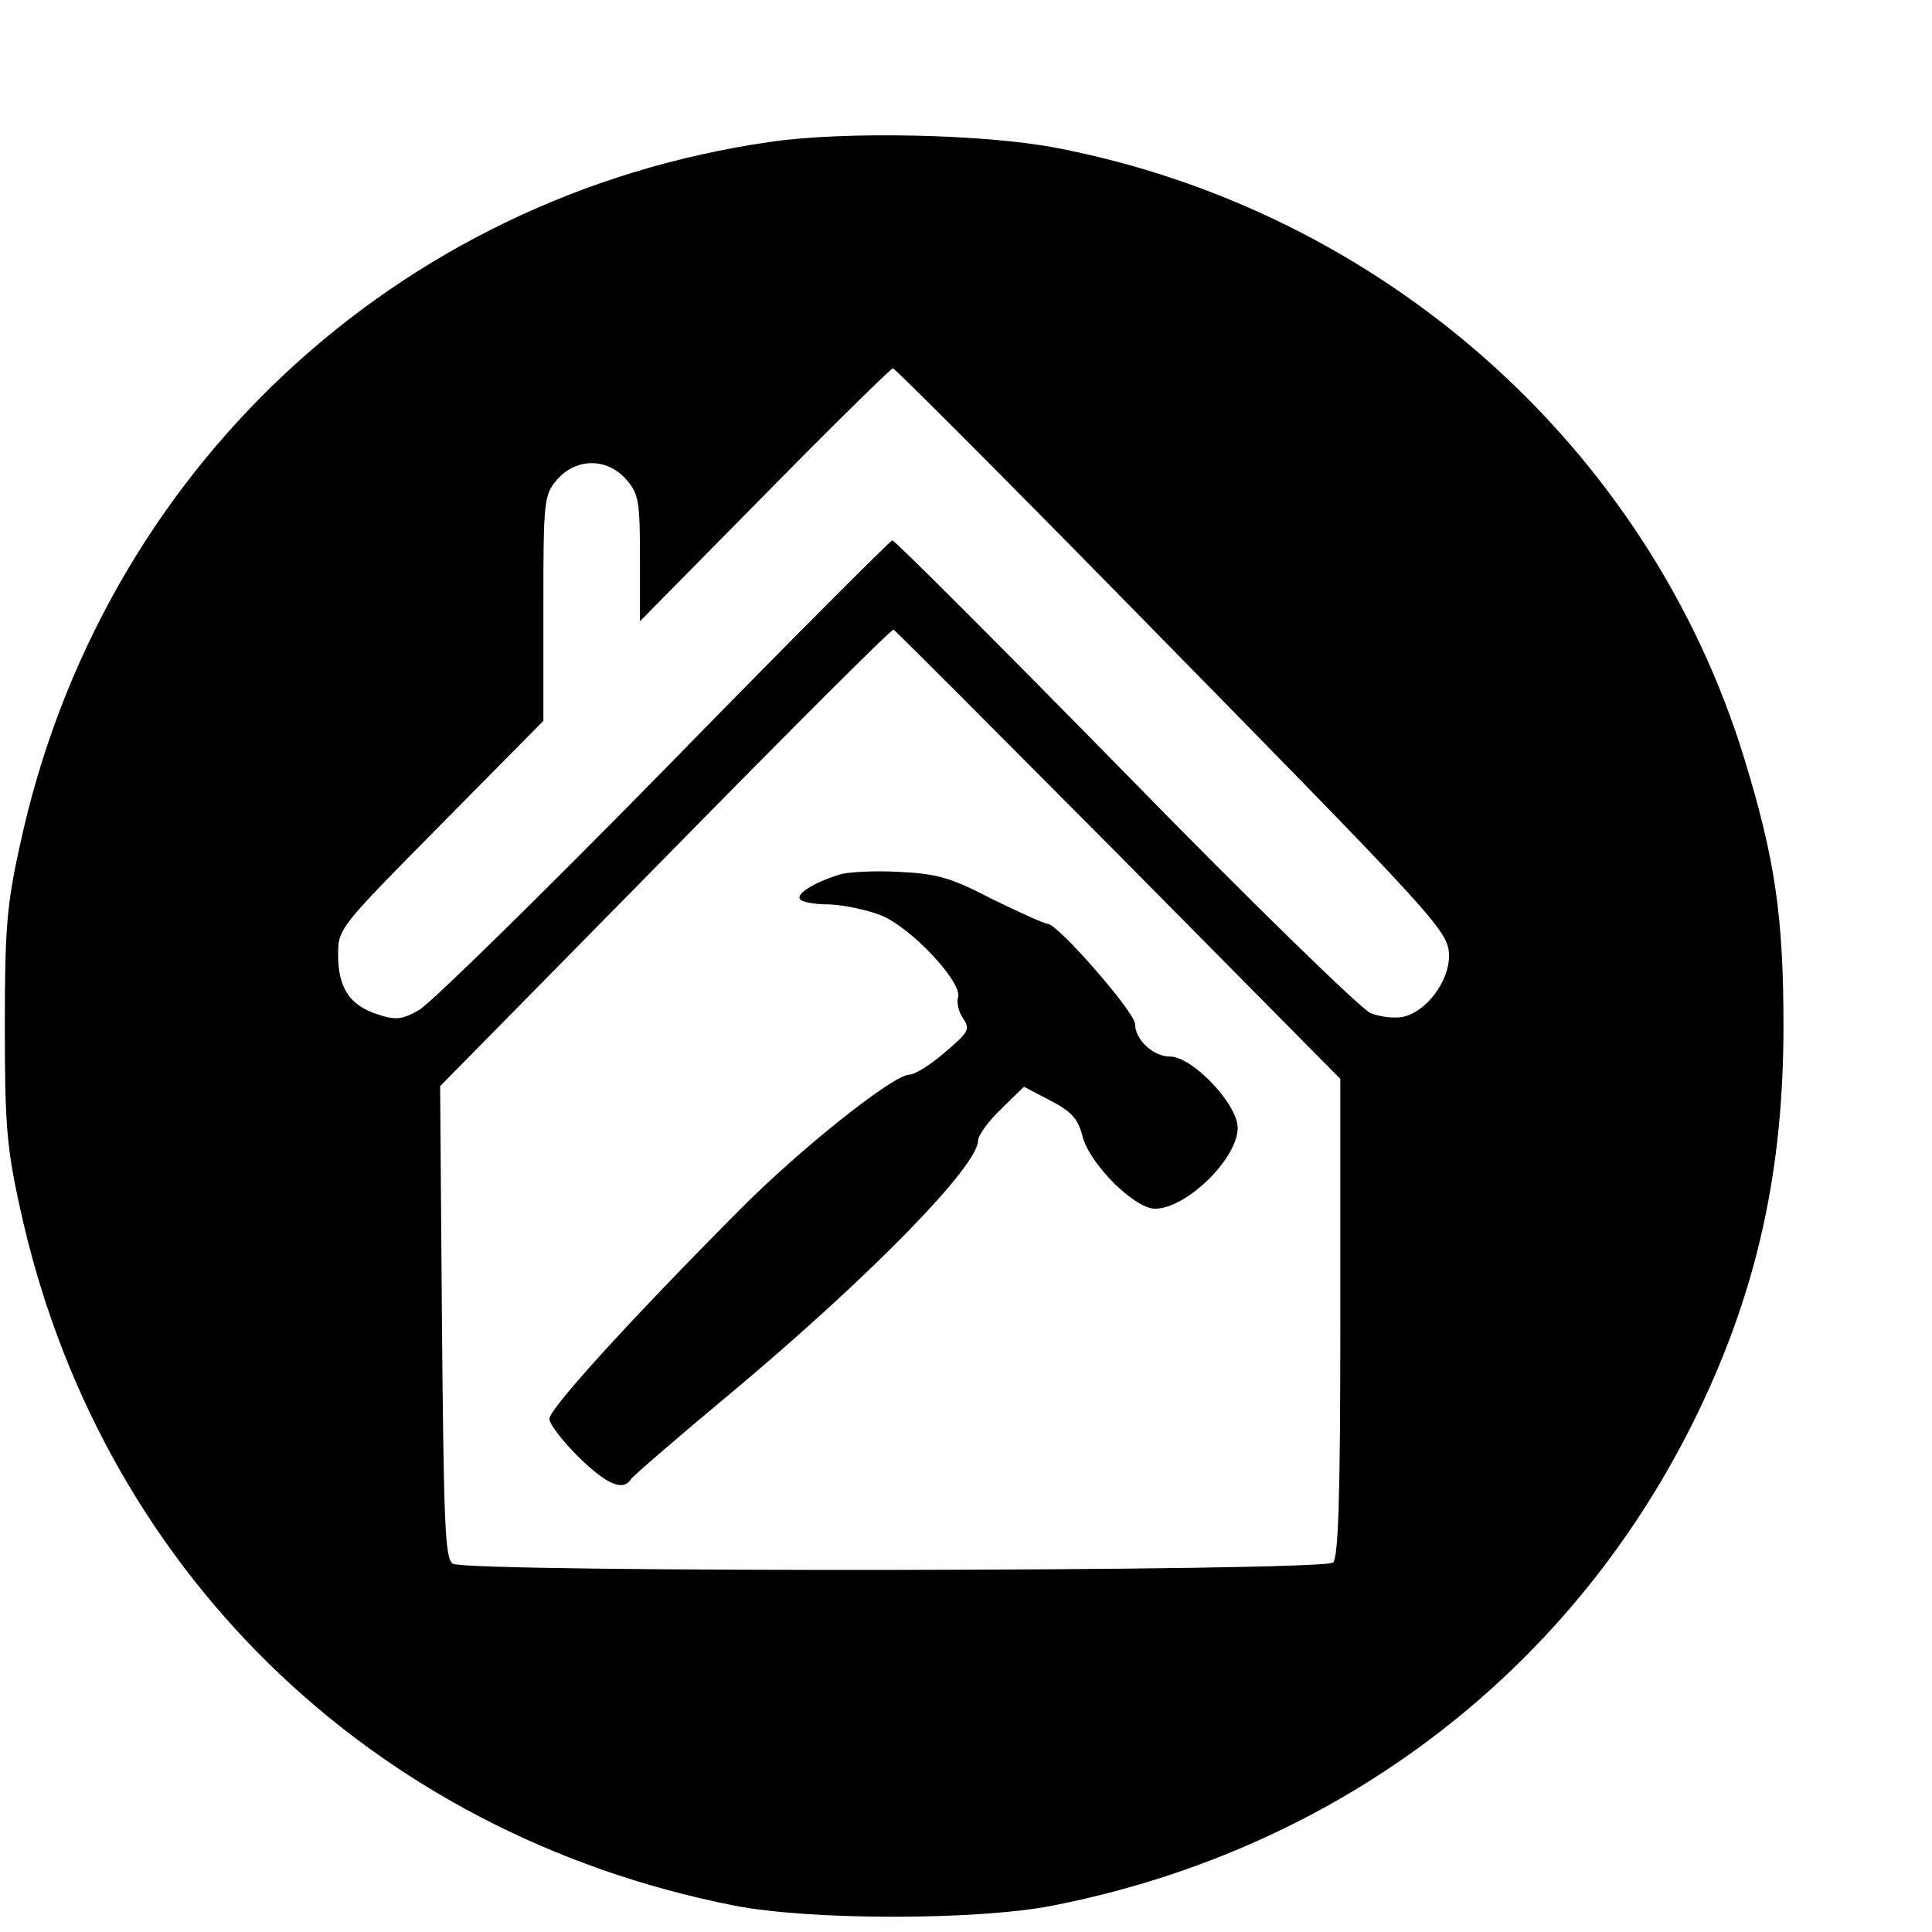 <svg version="1" xmlns="http://www.w3.org/2000/svg" width="21.333" height="21.333" viewBox="0 0 16 16"><path d="M1276 2965 c-620 -89 -1110 -547 -1243 -1165 -22 -99 -25 -140 -25 -300 0 -160 3 -201 25 -300 129 -596 580 -1037 1182 -1156 125 -25 405 -25 530 0 477 94 865 393 1070 822 96 201 139 397 139 634 0 183 -14 277 -65 444 -158 515 -599 907 -1139 1011 -119 23 -351 28 -474 10z m584 -757 c528 -538 540 -550 540 -592 0 -41 -37 -91 -75 -100 -13 -3 -38 -1 -55 6 -16 7 -200 186 -407 398 -208 212 -381 385 -385 385 -3 0 -174 -171 -378 -380 -205 -209 -388 -388 -406 -398 -28 -16 -39 -17 -69 -7 -46 15 -65 44 -65 99 0 43 2 45 170 215 l170 172 0 187 c0 180 1 187 23 213 32 36 83 36 115 -1 20 -23 22 -37 22 -130 l0 -104 207 210 c113 115 209 209 212 209 3 0 175 -172 381 -382z m-7 -424 l367 -371 0 -394 c0 -294 -3 -398 -12 -407 -15 -15 -1434 -17 -1458 -2 -13 8 -15 66 -18 400 l-3 391 373 379 c205 209 375 379 378 377 3 -1 170 -169 373 -373z" transform="matrix(.005 0 0 -.005 0 16)"/><path d="M1389 1751 c-41 -13 -70 -31 -64 -40 2 -5 24 -9 49 -9 24 -1 62 -9 85 -18 50 -20 134 -110 128 -135 -3 -10 1 -26 9 -37 11 -17 8 -22 -31 -55 -24 -21 -50 -37 -59 -37 -26 0 -180 -122 -281 -224 -179 -180 -315 -329 -315 -346 0 -9 22 -37 48 -63 46 -45 74 -58 87 -37 3 5 83 74 178 153 221 186 397 366 397 408 0 8 17 32 38 52 l38 37 44 -23 c35 -18 46 -31 53 -59 11 -45 86 -120 120 -120 52 0 137 83 137 134 0 39 -75 118 -112 118 -28 0 -58 28 -58 54 0 19 -128 166 -145 166 -5 0 -47 19 -92 41 -69 36 -92 42 -155 45 -40 2 -85 0 -99 -5z" transform="matrix(.005 0 0 -.005 0 16)"/></svg>
